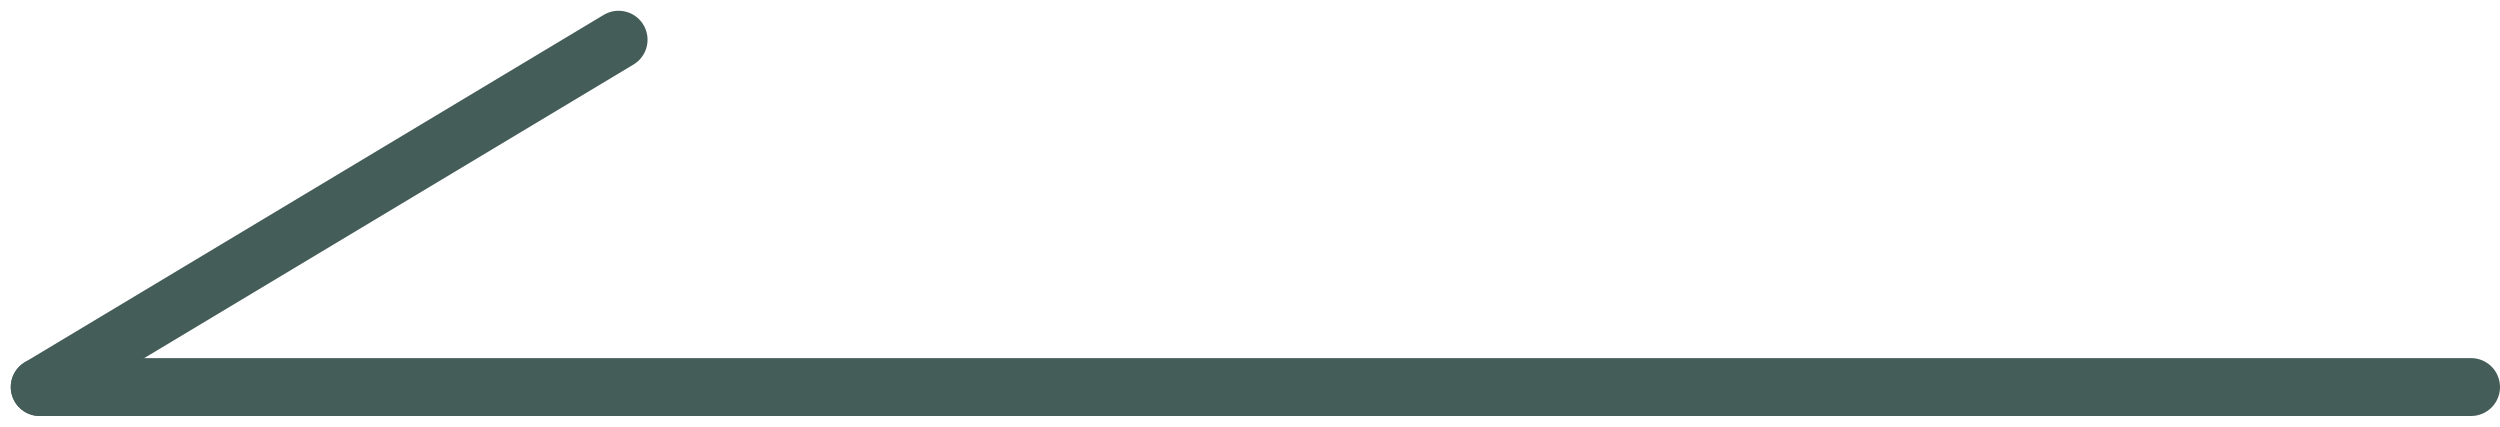 <svg xmlns="http://www.w3.org/2000/svg" width="43.186" height="7.372" viewBox="0 0 43.186 7.372">
  <g id="Group_41" data-name="Group 41" transform="translate(0.686 0.686)">
    <line id="Line_4" data-name="Line 4" x1="42" transform="translate(0 6)" fill="none" stroke="#455d58" stroke-linecap="round" stroke-width="1"/>
    <line id="Line_5" data-name="Line 5" x1="10" y2="6" fill="none" stroke="#455d58" stroke-linecap="round" stroke-width="1"/>
  </g>
</svg>
